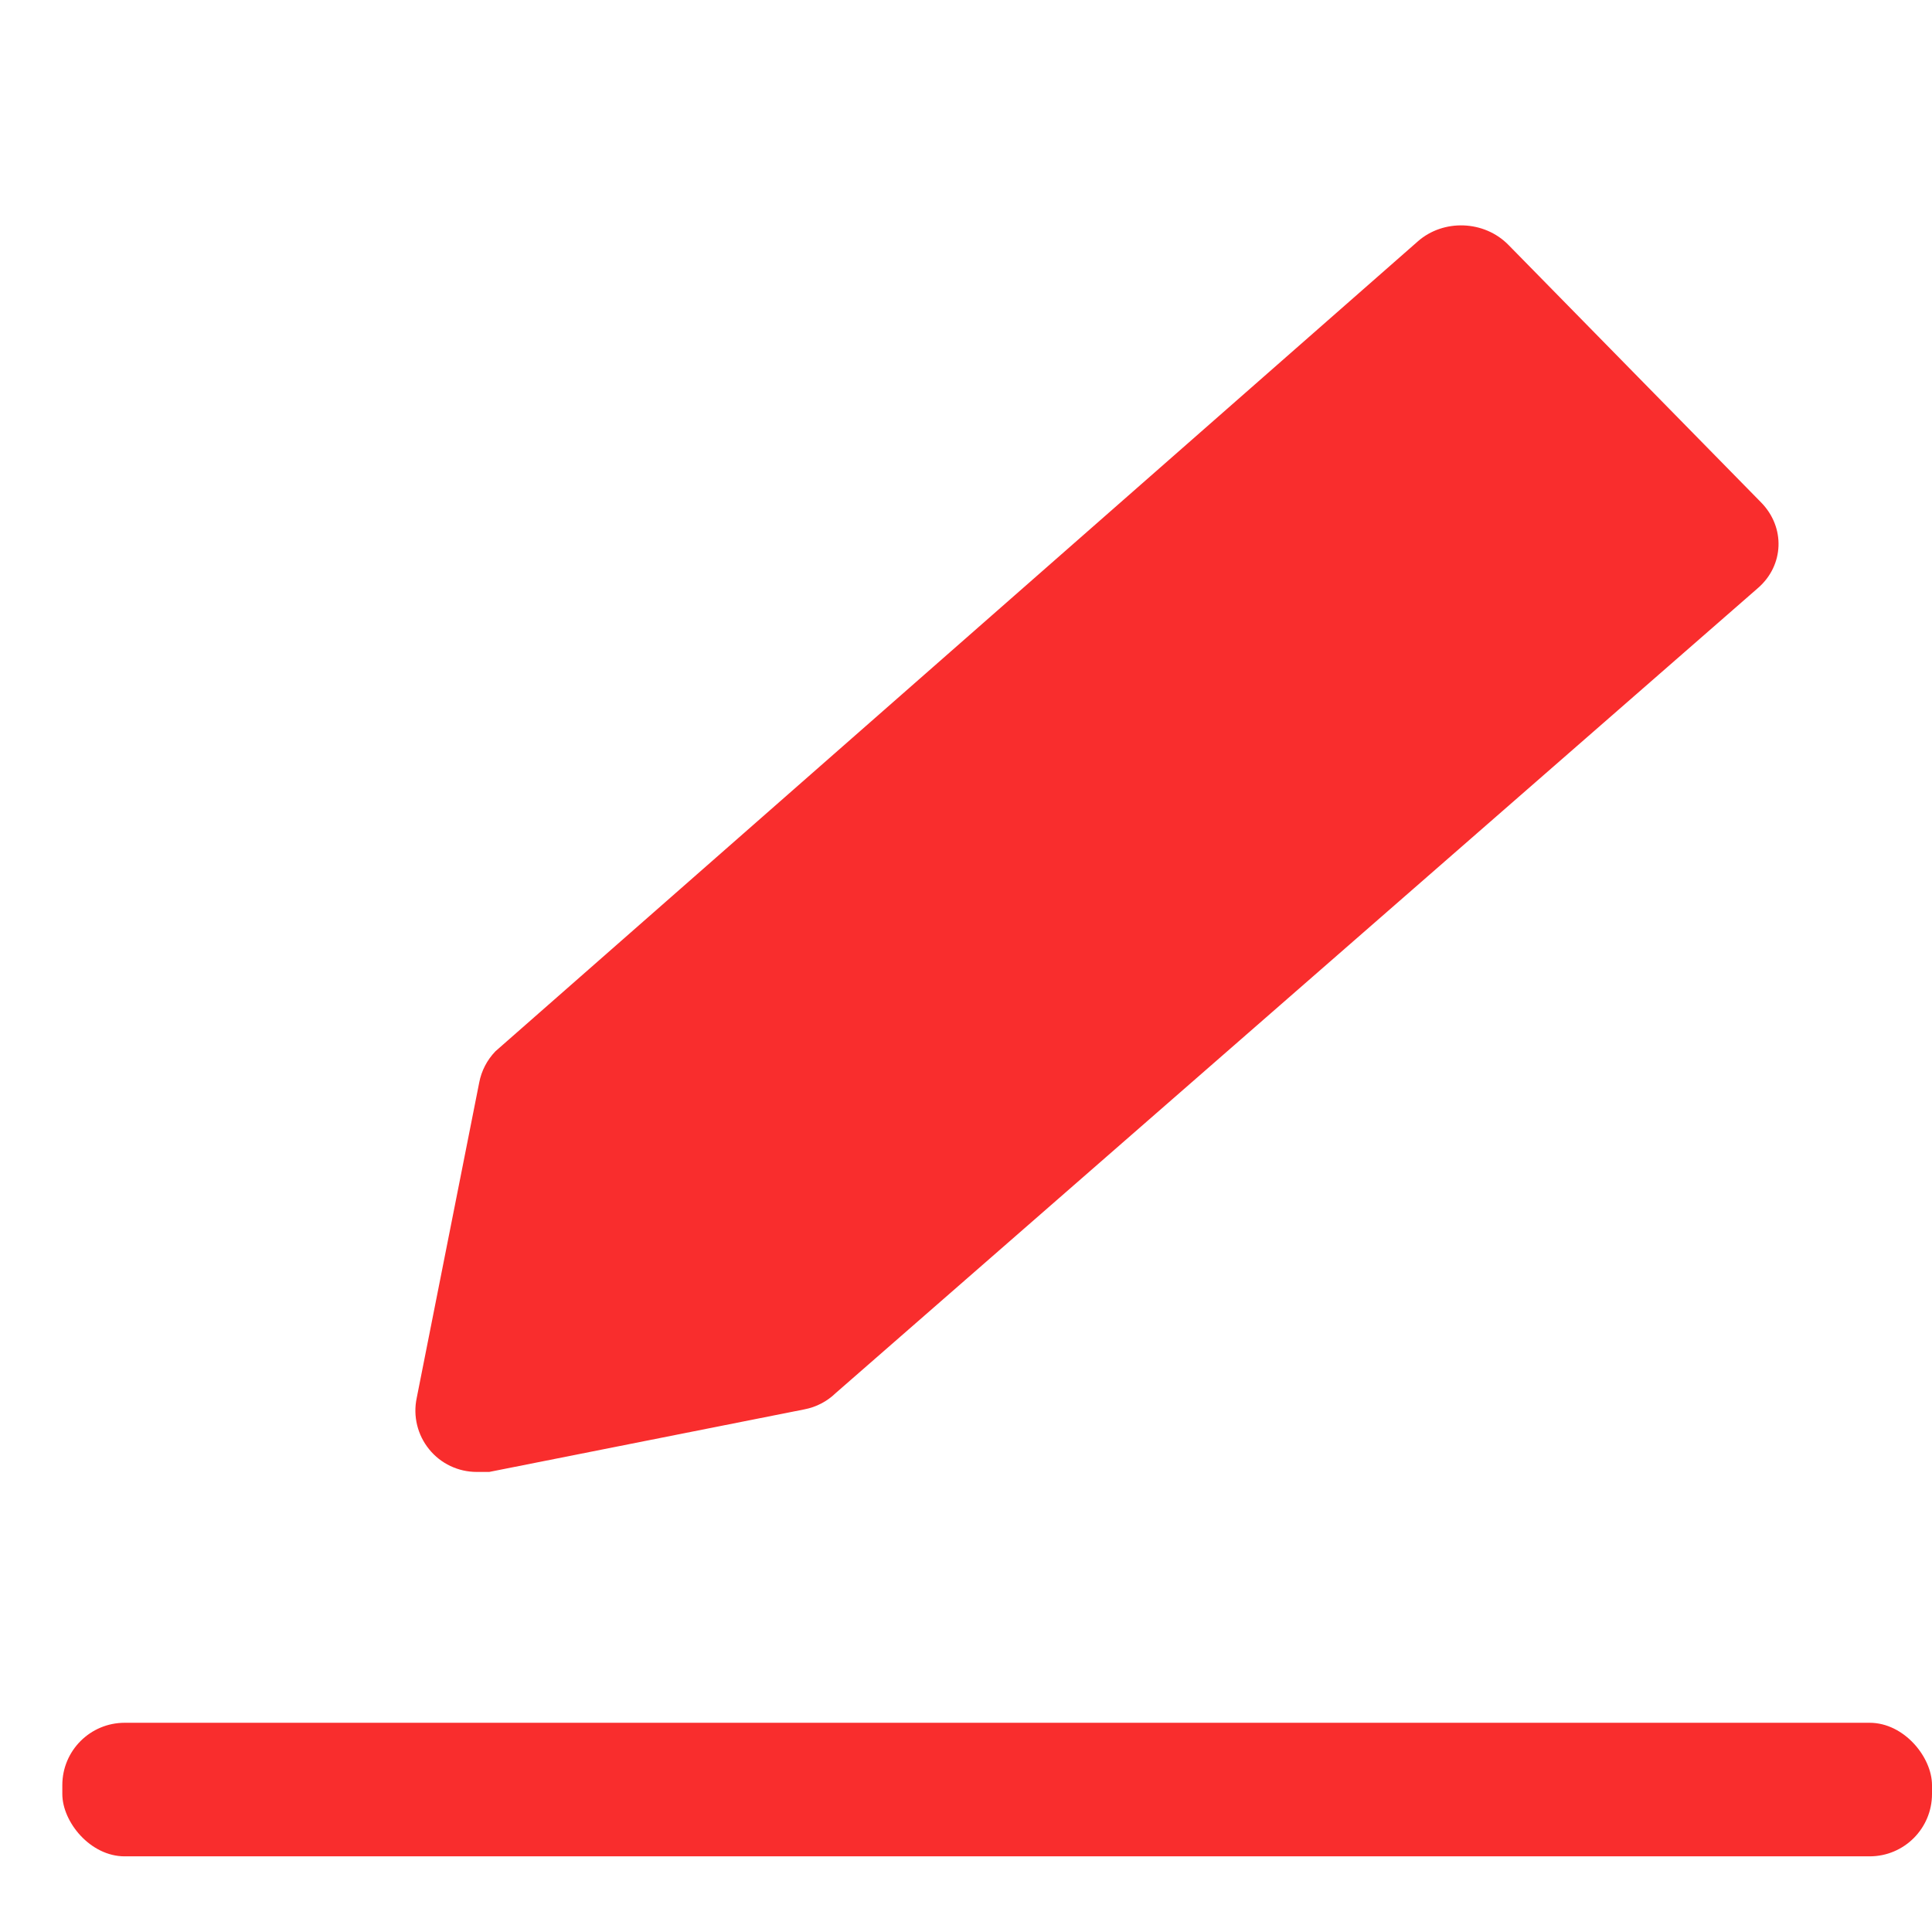 <?xml version="1.0" encoding="UTF-8"?>
<svg width="31px" height="31px" viewBox="0 0 31 31" version="1.1" xmlns="http://www.w3.org/2000/svg" xmlns:xlink="http://www.w3.org/1999/xlink">
    <!-- Generator: Sketch 43.1 (39012) - http://www.bohemiancoding.com/sketch -->
    <title>group_6_slice</title>
    <desc>Created with Sketch.</desc>
    <defs></defs>
    <g id="Page-1" stroke="none" stroke-width="1" fill="none" fill-rule="evenodd">
        <g id="Artboard" transform="translate(-285, -2652)">
            <g id="Group-6" transform="translate(285, 2652)">
                <rect id="Rectangle-6-Copy-2" x="0" y="0" width="31" height="31"></rect>
                <g id="Group-27" transform="translate(1, 3)" fill="#F92D2D">
                    <rect id="Rectangle-5" x="0" y="24.643" width="30" height="2.143" rx="1"></rect>
                    <g id="已出院评估_1" transform="translate(5.357, 0)" fill-rule="nonzero">
                        <path d="M17.847,0.93 C17.459,0.534 16.805,0.511 16.394,0.872 L1.593,13.868 C1.459,14.007 1.368,14.181 1.332,14.371 L0.329,19.433 C0.268,19.723 0.342,20.025 0.529,20.255 C0.715,20.485 0.996,20.618 1.292,20.618 L1.493,20.618 L6.55,19.614 C6.739,19.578 6.914,19.487 7.052,19.353 L21.853,6.433 C22.268,6.071 22.294,5.463 21.901,5.062 L17.847,0.93 Z" id="Shape"></path>
                    </g>
                </g>
            </g>
        </g>
    </g>
</svg>